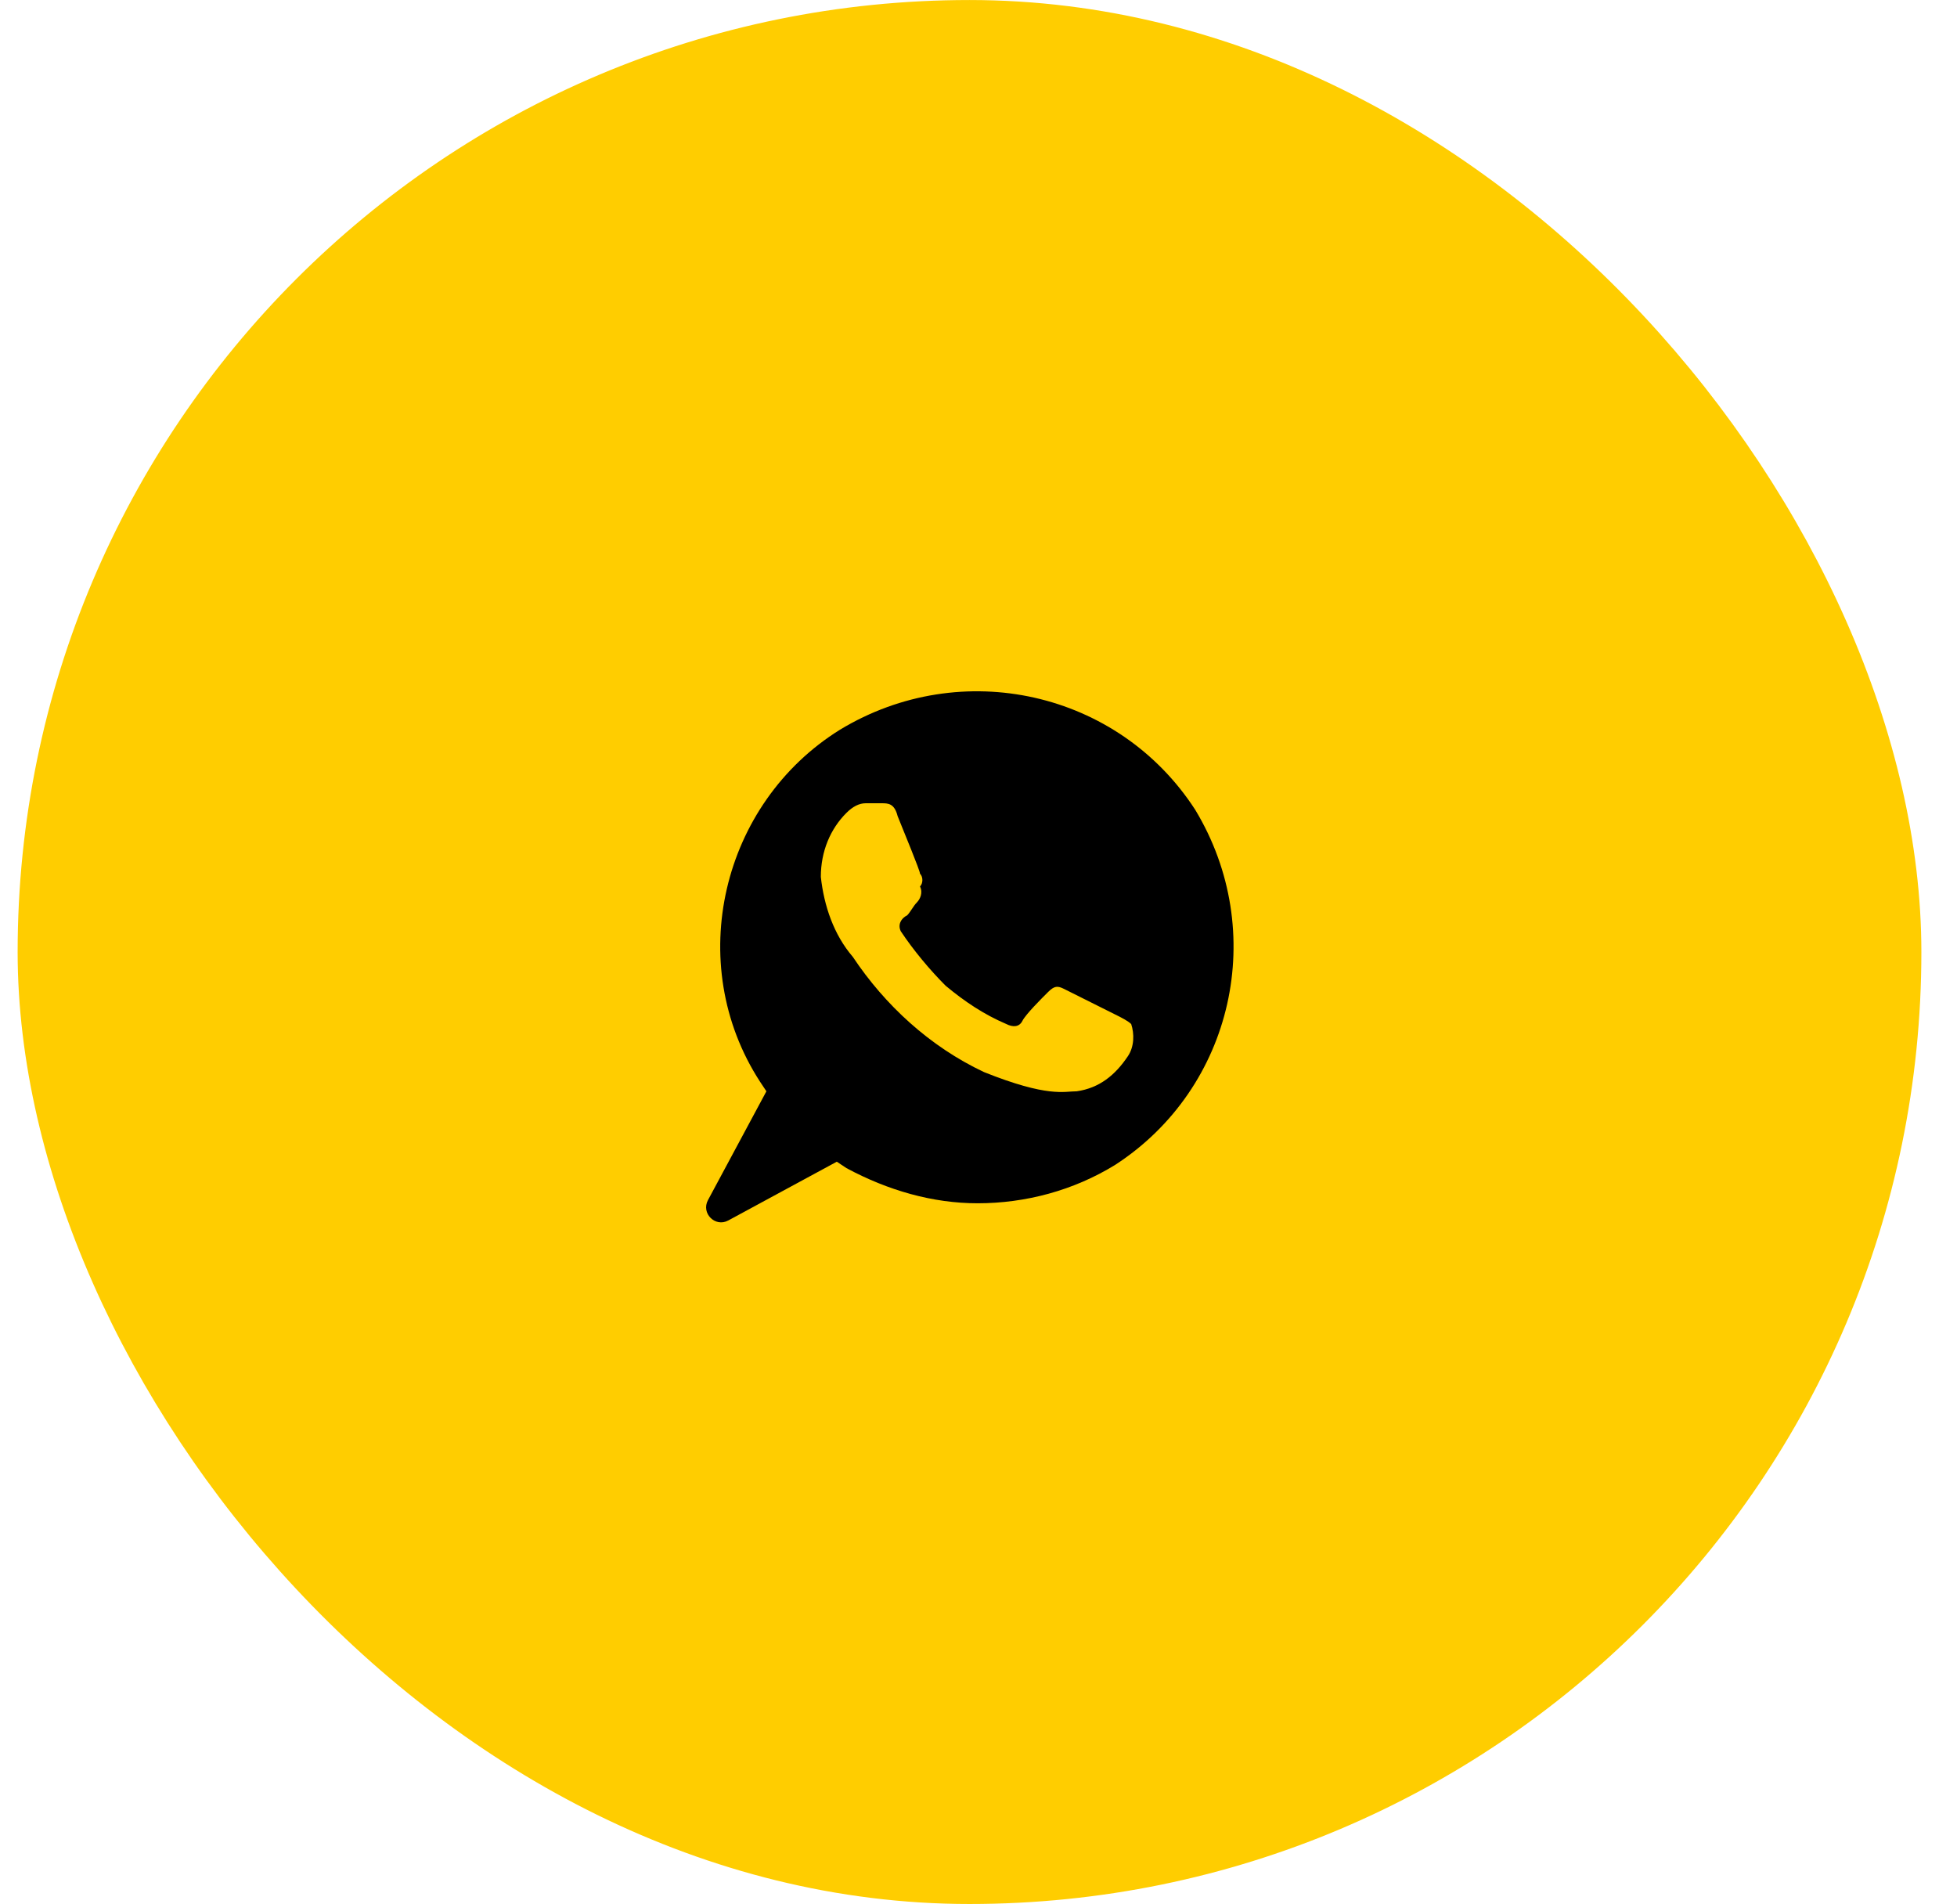 <?xml version="1.0" encoding="UTF-8"?> <svg xmlns="http://www.w3.org/2000/svg" width="37" height="36" viewBox="0 0 37 36" fill="none"><rect x="1" y="0.667" width="34.66" height="34.66" rx="17.33" fill="#FFCD00" stroke="#FFCD00" stroke-width="1.333"></rect><path d="M22.596 15.306C21.145 13.068 18.18 12.403 15.882 13.794C13.643 15.185 12.918 18.21 14.369 20.448L14.49 20.63L13.385 22.688C13.252 22.936 13.522 23.206 13.769 23.072L15.821 21.961L16.003 22.082C16.789 22.505 17.636 22.747 18.483 22.747C19.39 22.747 20.298 22.505 21.084 22.021C23.322 20.569 23.988 17.605 22.596 15.306ZM21.326 19.964C21.084 20.327 20.782 20.569 20.358 20.63C20.116 20.63 19.814 20.751 18.604 20.267C17.576 19.783 16.729 18.997 16.124 18.089C15.761 17.666 15.579 17.121 15.519 16.577C15.519 16.093 15.7 15.669 16.003 15.367C16.124 15.246 16.245 15.185 16.366 15.185H16.668C16.789 15.185 16.91 15.185 16.971 15.428C17.091 15.73 17.394 16.456 17.394 16.516C17.454 16.577 17.454 16.698 17.394 16.758C17.454 16.879 17.394 17 17.334 17.061C17.273 17.121 17.212 17.242 17.152 17.303C17.031 17.363 16.971 17.484 17.031 17.605C17.273 17.968 17.576 18.331 17.878 18.634C18.241 18.936 18.604 19.178 19.027 19.359C19.148 19.42 19.269 19.42 19.33 19.299C19.39 19.178 19.693 18.875 19.814 18.755C19.935 18.634 19.995 18.634 20.116 18.694L21.084 19.178C21.205 19.238 21.326 19.299 21.387 19.359C21.447 19.541 21.447 19.783 21.326 19.964Z" fill="black"></path></svg> 